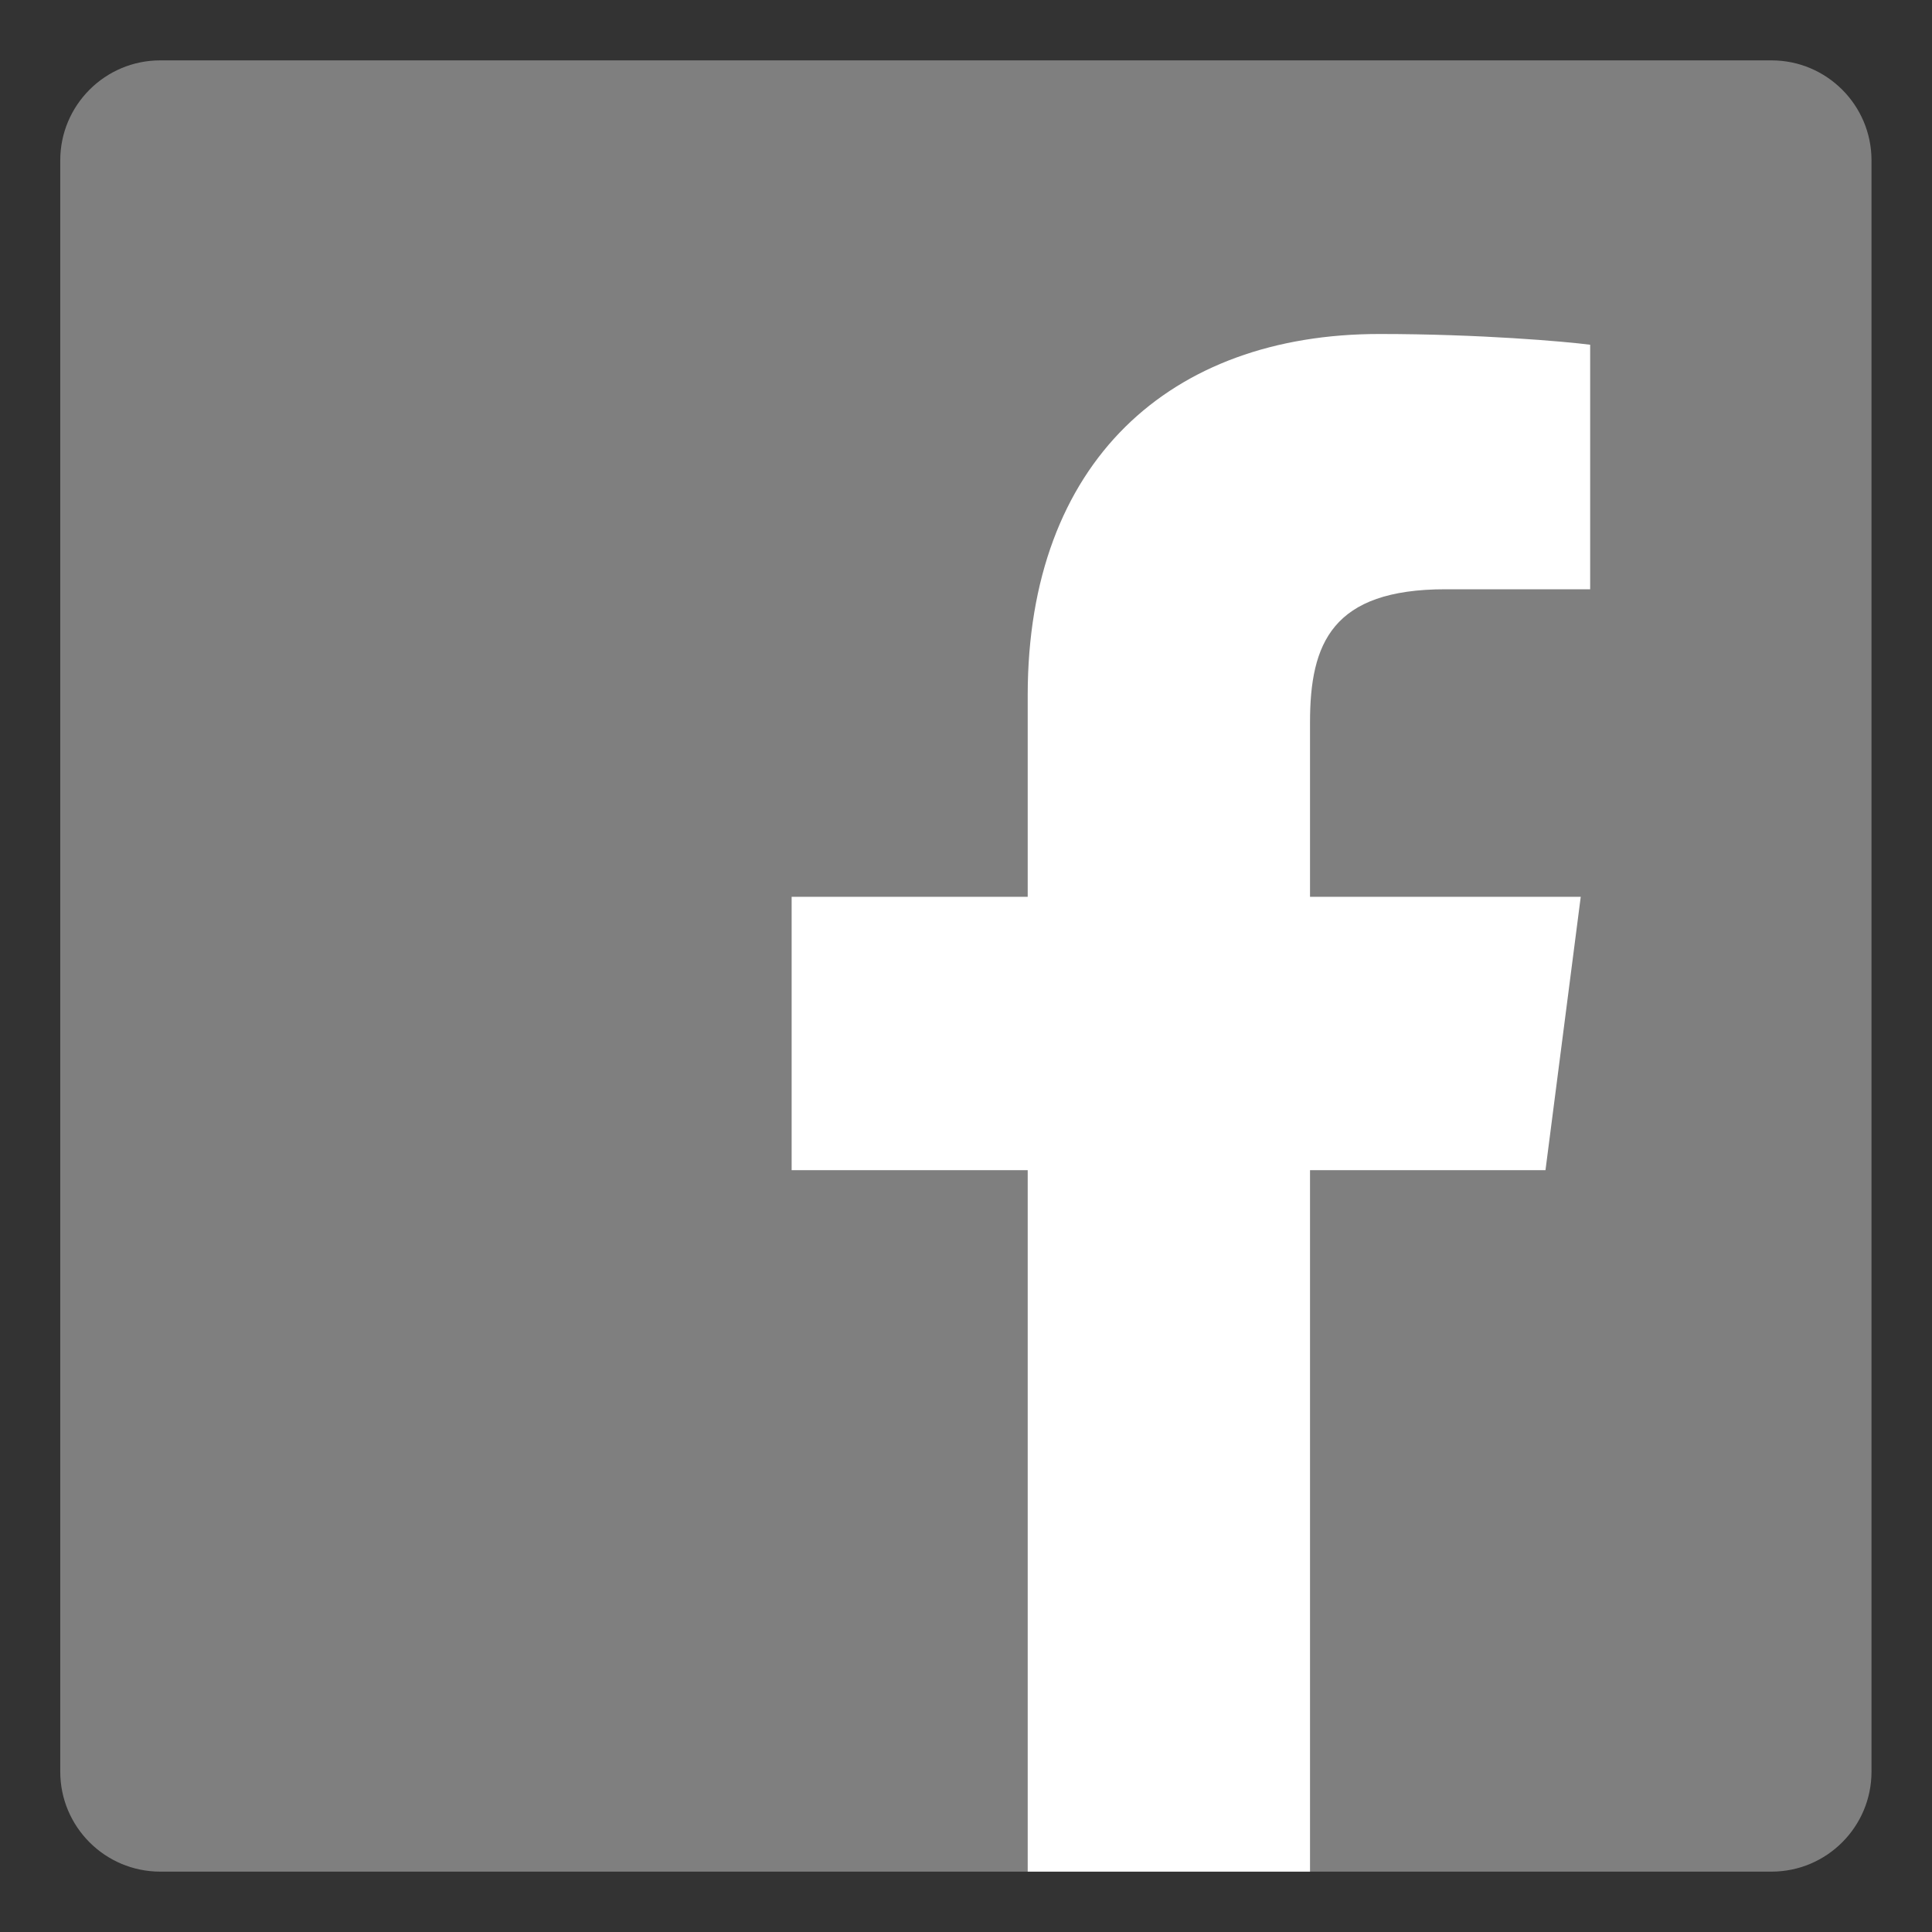 <?xml version="1.0" encoding="utf-8"?>
<!-- Generator: Adobe Illustrator 15.1.0, SVG Export Plug-In . SVG Version: 6.00 Build 0)  -->
<!DOCTYPE svg PUBLIC "-//W3C//DTD SVG 1.1//EN" "http://www.w3.org/Graphics/SVG/1.1/DTD/svg11.dtd">
<svg version="1.1" id="Layer_1" xmlns="http://www.w3.org/2000/svg" xmlns:xlink="http://www.w3.org/1999/xlink" x="0px" y="0px"
	 width="16px" height="16px" viewBox="125.447 125.448 16 16" enable-background="new 125.447 125.448 16 16" xml:space="preserve">
<rect x="125.447" y="125.448" width="16" height="16" fill="#333333" stroke="none"/>
<g>
	<path id="Blue_1_" fill="#7F7F7F" d="M140.118,140.948c0.457,0,0.828-0.371,0.828-0.828v-13.344c0-0.457-0.371-0.828-0.828-0.828
		h-13.344c-0.457,0-0.828,0.371-0.828,0.828v13.344c0,0.457,0.371,0.828,0.828,0.828H140.118z"/>
	<path id="f" fill="#FFFFFF" d="M136.296,140.948v-5.809h1.95l0.292-2.264h-2.242v-1.445c0-0.655,0.183-1.102,1.122-1.102l1.198,0
		v-2.025c-0.207-0.027-0.918-0.089-1.746-0.089c-1.729,0-2.912,1.055-2.912,2.992v1.669h-1.955v2.264h1.955v5.809H136.296z"/>
</g>
</svg>
